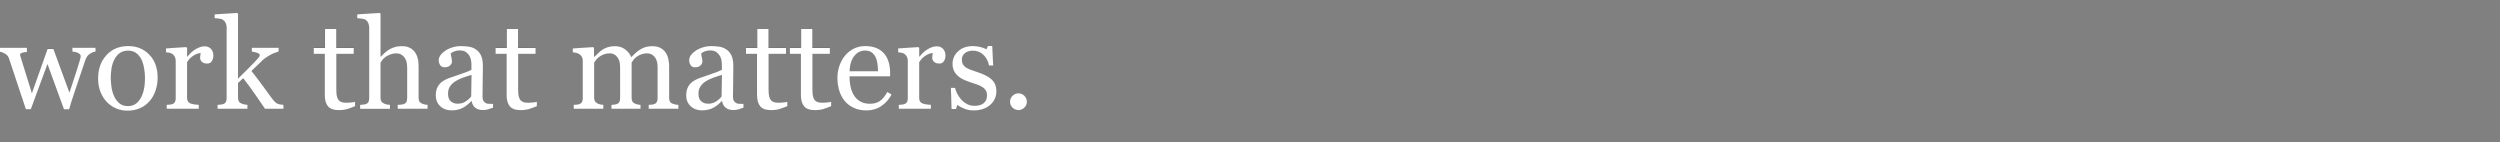 <svg width="114.138" height="6.501" viewBox="0 0 114.138 6.501" xmlns="http://www.w3.org/2000/svg"><rect x="0" y="0" width="114.138" height="6.501" fill="#808080" stroke="none"/><g fill="#fff" stroke="#000"><path d="M4.364 2.36q-.119.011-.256.099-.137.088-.2.263l-.267.79-.282.836q-.051.147-.103.317-.053.17-.095.326h-.244l-.75-2.056L1.41 4.99h-.232Q.966 4.362.763 3.743.561 3.124.405 2.666q-.045-.133-.173-.21-.127-.076-.246-.09v-.187h1.246v.198q-.093.003-.203.031-.109.028-.109.093 0 .012.01.049l.024.079q.091.297.206.664l.296.953.713-2.01h.272l.728 1.982q.122-.38.242-.735.12-.356.211-.667.02-.074.039-.135.018-.06.018-.12 0-.051-.045-.09-.046-.04-.11-.066-.057-.023-.124-.034-.067-.011-.098-.011v-.181h1.062zM7.202 3.546q0 .295-.093.58-.094.284-.267.483-.195.226-.453.337-.257.11-.577.11-.267 0-.507-.1-.241-.101-.428-.294-.184-.19-.293-.463-.11-.273-.11-.613 0-.654.382-1.07.38-.417.998-.417.586 0 .967.395t.381 1.052zm-.586.006q0-.212-.043-.449-.042-.236-.127-.4-.09-.176-.238-.282-.147-.106-.36-.106-.218 0-.372.107-.154.108-.25.295-.091.172-.128.393-.037.221-.037.428 0 .272.044.503.044.23.14.412.096.181.242.284.146.104.361.104.354 0 .561-.343.207-.343.207-.946zM9.745 2.538q0 .145-.07.257-.071.111-.219.111-.158 0-.242-.082-.083-.082-.083-.181 0-.062.01-.113l.018-.102q-.133 0-.311.107-.179.108-.304.306v1.626q0 .099.039.161.038.063.12.094.07.028.183.042.112.014.194.02v.187H7.607v-.187l.135-.011q.069-.006.12-.023.08-.025.117-.09.039-.063.039-.165V2.77q0-.087-.041-.172-.041-.085-.115-.136-.054-.034-.127-.05-.074-.015-.16-.021v-.184l.93-.062.04.04v.393h.014q.175-.23.39-.348.216-.12.394-.12.179 0 .29.117.112.116.112.311zM12.943 4.971h-.844l-.473-.685q-.252-.366-.524-.711l-.232.218v.663q0 .102.036.168.037.067.12.098.067.028.13.042.062.014.144.02v.187H9.93v-.187l.135-.013q.071-.007.12-.02.079-.026.118-.09.04-.064.04-.166V1.25q0-.105-.044-.197-.044-.092-.115-.14-.06-.046-.185-.06-.126-.014-.203-.02V.652L10.83.587l.04.042v2.954l.477-.474q.256-.254.432-.452.022-.025.05-.066.026-.041.026-.067 0-.076-.123-.113-.123-.037-.236-.051v-.181h1.229v.175q-.238.071-.42.177-.184.106-.28.191-.068.057-.192.184-.125.128-.349.335.232.286.523.685.29.4.423.578.125.167.224.218.099.05.289.062zM16.214 4.85q-.184.076-.348.128-.165.053-.403.053-.35 0-.494-.178-.143-.177-.143-.5V2.463h-.504V2.19h.515v-.87h.516v.87h.801v.272h-.795v1.56q0 .176.012.293.013.118.061.206.046.082.136.124.09.043.244.043.07 0 .208-.013.137-.013.194-.032zM19.525 4.971h-1.371v-.187q.065-.006.144-.011.08-.006.13-.023.08-.025.118-.09.038-.063.038-.165V3.06q0-.297-.14-.458-.14-.162-.341-.162-.147 0-.273.047-.126.047-.226.115-.096.07-.147.141-.05.071-.08.12v1.605q0 .096.04.159.037.062.117.096.062.028.129.042.066.014.145.02v.187h-1.37v-.187l.136-.013q.07-.007.119-.02.079-.026.118-.09.04-.064.04-.166V1.244q0-.096-.044-.193-.044-.096-.114-.144-.051-.037-.18-.052-.13-.016-.208-.022V.652l1.033-.065.04.042v1.949h.011q.094-.094.17-.166.077-.072.201-.151.108-.068.254-.114.146-.045.327-.045.374 0 .575.237.2.236.2.68v1.454q0 .099.036.16.036.06.118.094.065.026.117.039.053.012.138.018zM22.513 4.92q-.134.048-.234.078t-.228.03q-.221 0-.353-.104-.131-.103-.168-.301h-.017q-.184.204-.395.311-.211.108-.509.108-.314 0-.517-.193-.202-.192-.202-.504 0-.161.045-.289.046-.127.136-.23.071-.084.187-.15.116-.067.218-.107.128-.048.517-.178.39-.13.525-.204v-.28q0-.037-.015-.142-.016-.105-.067-.198-.056-.105-.16-.183-.103-.078-.293-.078-.13 0-.242.044-.112.044-.157.092 0 .057.027.167.027.11.027.204 0 .1-.09.181-.089.082-.247.082-.142 0-.209-.1-.066-.1-.066-.225 0-.13.092-.25.092-.119.24-.212.127-.08.308-.135.181-.055.354-.055.238 0 .415.033.177.032.321.14.145.105.22.285.075.18.075.463 0 .405-.009.718-.008.313-.008.684 0 .11.038.175.038.065.118.11.042.026.134.029.092.003.189.003zm-.989-1.495q-.24.07-.422.138-.181.068-.337.17-.142.097-.224.228-.082.132-.082.313 0 .235.123.346.124.11.313.11.201 0 .354-.097.153-.098.258-.231zM24.515 4.85q-.184.076-.349.128-.164.053-.402.053-.35 0-.494-.178-.143-.177-.143-.5V2.463h-.504V2.19h.515v-.87h.516v.87h.801v.272h-.795v1.56q0 .176.012.293.013.118.061.206.045.082.136.124.09.043.244.043.07 0 .208-.013.137-.013.194-.032zM30.975 4.971h-1.362v-.187l.131-.011q.067-.006.118-.023.08-.025.117-.09.039-.063.039-.165V3.054q0-.295-.135-.455-.134-.16-.336-.16-.138 0-.26.043-.122.042-.224.119-.082.062-.137.134-.055.072-.084.12v1.612q0 .099.034.163.034.063.116.097.066.026.118.039.052.012.137.018v.187h-1.334v-.187l.126-.011q.061-.006.112-.023.08-.025.118-.09.038-.063.038-.165V3.054q0-.295-.135-.455-.134-.16-.335-.16-.139 0-.26.044-.122.044-.224.12-.083.063-.14.14l-.084.118v1.6q0 .097.04.162t.118.099q.06.028.122.042.063.014.139.02v.187h-1.357v-.187l.135-.011q.07-.006.12-.023.08-.025.118-.09.038-.063.038-.165V2.76q0-.09-.041-.163-.041-.072-.115-.123-.053-.034-.133-.055-.08-.021-.164-.027v-.184l.935-.062.04.04v.399h.019q.07-.071.173-.168.102-.096.19-.155.099-.068.247-.114.149-.045.322-.045.272 0 .467.146.196.146.28.353l.18-.175q.078-.075.206-.16.107-.073.253-.119.146-.045.324-.045.354 0 .561.232.207.233.207.714v1.419q0 .099.034.163.034.063.116.097.065.026.129.039.064.012.143.018zM33.946 4.92q-.133.048-.234.078-.1.03-.228.03-.22 0-.352-.104-.132-.103-.169-.301h-.017q-.184.204-.395.311-.211.108-.508.108-.315 0-.517-.193-.203-.192-.203-.504 0-.161.046-.289.045-.127.135-.23.071-.084.187-.15.117-.067.218-.107.128-.048.517-.178.39-.13.526-.204v-.28q0-.037-.016-.142-.015-.105-.066-.198-.057-.105-.16-.183-.104-.078-.294-.078-.13 0-.242.044-.112.044-.157.092 0 .057.027.167.027.11.027.204 0 .1-.09.181-.089.082-.247.082-.142 0-.208-.1-.067-.1-.067-.225 0-.13.092-.25.092-.119.24-.212.127-.08.308-.135.181-.055.354-.055.238 0 .415.033.177.032.322.14.144.105.22.285.074.18.074.463 0 .405-.008.718-.009.313-.009.684 0 .11.038.175.039.065.118.11.042.026.134.029.092.003.189.003zm-.989-1.495q-.24.07-.422.138-.18.068-.337.17-.141.097-.223.228-.083.132-.083.313 0 .235.124.346.123.11.313.11.2 0 .354-.097.153-.098.257-.231zM35.948 4.85q-.184.076-.348.128-.165.053-.402.053-.352 0-.495-.178-.143-.177-.143-.5V2.463h-.504V2.19h.516v-.87h.515v.87h.802v.272h-.796v1.56q0 .176.013.293.012.118.06.206.046.082.136.124.091.043.244.043.07 0 .208-.013.137-.013.194-.032zM37.95 4.85q-.184.076-.348.128-.164.053-.402.053-.351 0-.494-.178-.143-.177-.143-.5V2.463h-.504V2.19h.515v-.87h.515v.87h.802v.272h-.796v1.56q0 .176.013.293.013.118.06.206.046.082.137.124.09.043.243.043.071 0 .208-.013.138-.013.194-.032zM40.709 4.314q-.176.334-.47.532-.295.199-.677.199-.337 0-.59-.12-.254-.118-.418-.322-.165-.204-.245-.476-.081-.272-.081-.575 0-.272.086-.534.087-.262.254-.471.161-.201.4-.325.24-.123.537-.123.306 0 .524.097.218.096.354.263.13.159.194.374t.064.467v.187h-1.85q0 .275.053.498.052.224.166.394.11.164.288.26.179.094.425.094.252 0 .435-.117.183-.118.353-.424zm-.626-1.065q0-.158-.027-.34-.027-.181-.086-.303-.065-.13-.179-.212-.113-.082-.291-.082-.298 0-.495.247-.196.248-.213.69zM43.17 2.538q0 .145-.07.257-.072.111-.219.111-.159 0-.242-.082-.084-.082-.084-.181 0-.062.01-.113l.019-.102q-.133 0-.312.107-.178.108-.303.306v1.626q0 .099.038.161.039.063.12.094.072.028.183.042.112.014.194.02v.187h-1.472v-.187l.134-.011q.07-.006.12-.023.08-.025.118-.09.038-.063.038-.165V2.77q0-.087-.04-.172-.042-.085-.115-.136-.054-.034-.128-.05-.073-.015-.158-.021v-.184l.929-.062.04.04v.393h.013q.176-.23.391-.348.215-.12.394-.12.178 0 .29.117.112.116.112.311zM45.252 3.603q.116.102.178.235.062.133.062.326 0 .388-.29.634-.29.247-.752.247-.243 0-.449-.088-.205-.088-.293-.162l-.057.185h-.212l-.028-.972h.195q.023.11.096.258.074.147.179.266.11.125.265.21.154.085.347.085.271 0 .419-.124.147-.123.147-.352 0-.12-.047-.206-.046-.086-.137-.151-.094-.065-.23-.118-.135-.052-.303-.103-.133-.04-.295-.109-.163-.07-.28-.163-.124-.099-.203-.243-.08-.145-.08-.34 0-.343.255-.58.255-.239.683-.239.164 0 .335.043.172.042.28.102l.064-.148h.204l.043.898h-.196q-.059-.3-.256-.488-.197-.189-.48-.189-.232 0-.365.116-.133.117-.133.28 0 .128.044.213.043.085.131.145.085.056.214.106.129.05.319.112.187.06.352.139.166.079.274.175zM46.886 4.645q0 .159-.115.27-.115.113-.273.113-.159 0-.274-.112-.114-.112-.114-.27 0-.16.114-.274.115-.115.274-.115.158 0 .273.115.115.115.115.273z" stroke-width=".003"/></g></svg>